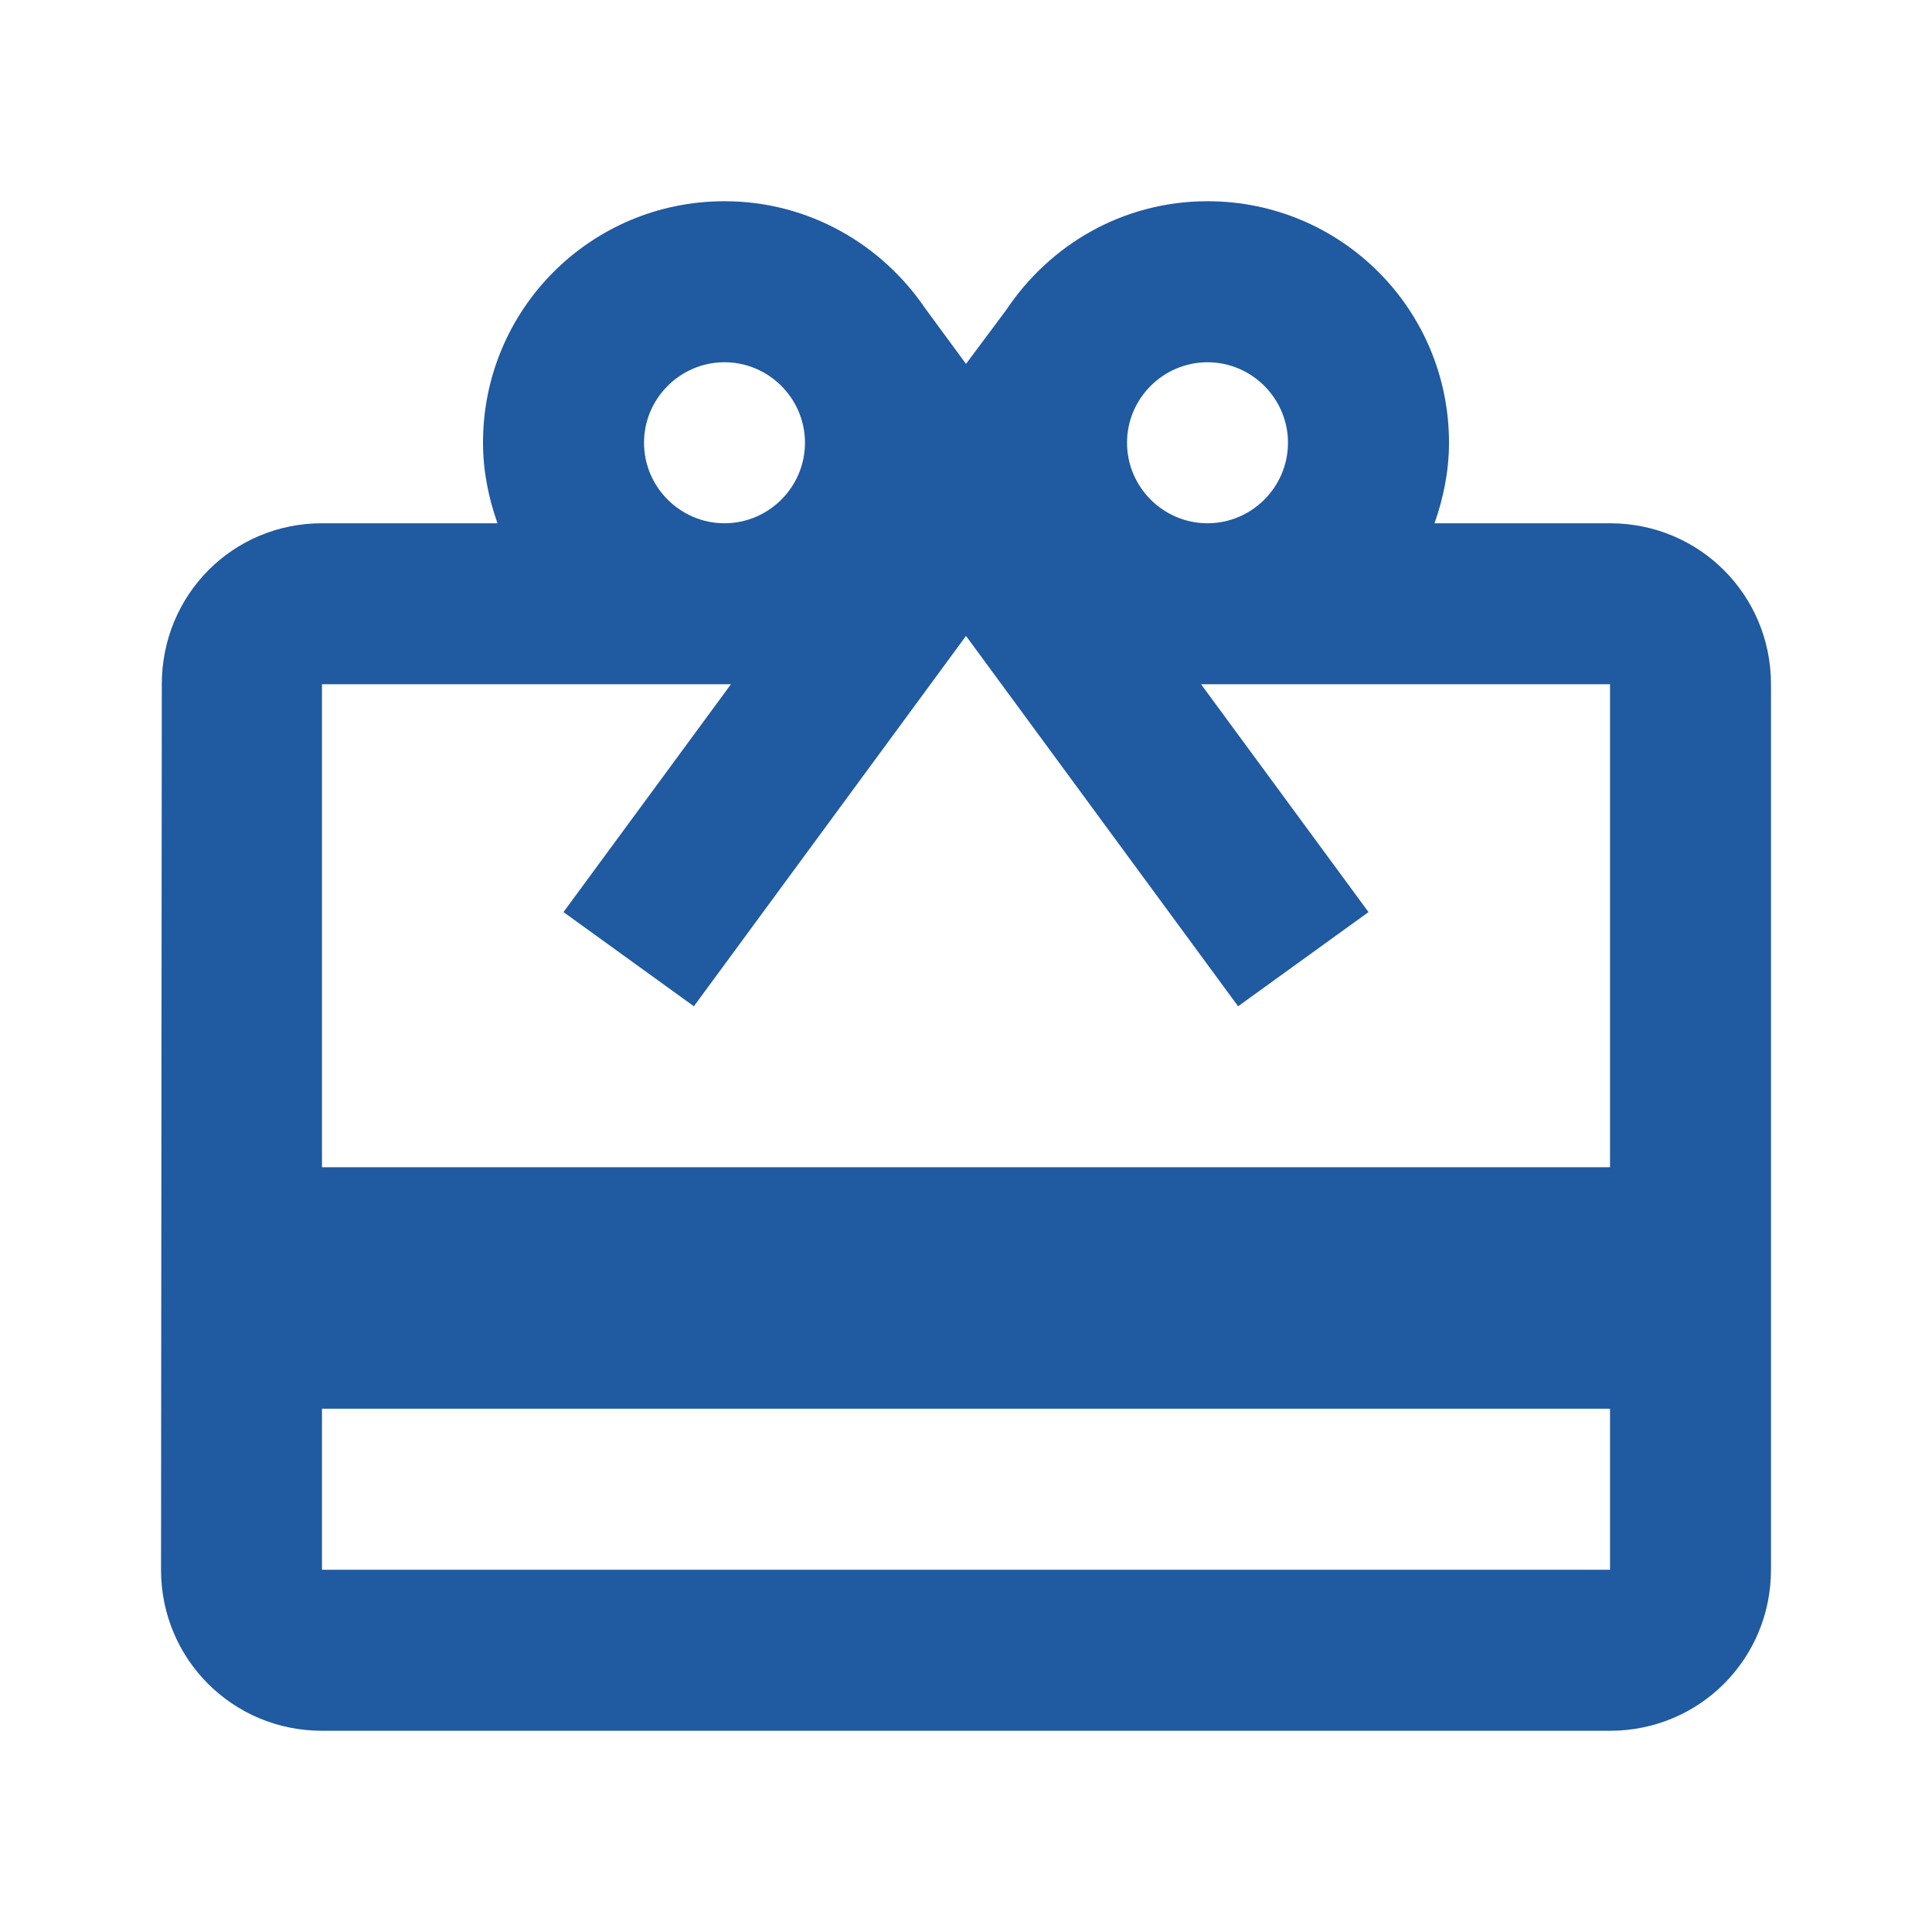 <svg width="32" height="32" viewBox="0 0 32 32" fill="none" xmlns="http://www.w3.org/2000/svg">
<path d="M26.667 8.667H23.76C23.907 8.253 24 7.8 24 7.333C24 5.12 22.213 3.333 20 3.333C18.6 3.333 17.387 4.053 16.667 5.133L16 6.027L15.333 5.12C14.613 4.053 13.4 3.333 12 3.333C9.787 3.333 8 5.12 8 7.333C8 7.8 8.093 8.253 8.24 8.667H5.333C3.853 8.667 2.68 9.853 2.68 11.333L2.667 26C2.667 27.48 3.853 28.667 5.333 28.667H26.667C28.147 28.667 29.333 27.48 29.333 26V11.333C29.333 9.853 28.147 8.667 26.667 8.667ZM20 6C20.733 6 21.333 6.6 21.333 7.333C21.333 8.067 20.733 8.667 20 8.667C19.267 8.667 18.667 8.067 18.667 7.333C18.667 6.6 19.267 6 20 6ZM12 6C12.733 6 13.333 6.6 13.333 7.333C13.333 8.067 12.733 8.667 12 8.667C11.267 8.667 10.667 8.067 10.667 7.333C10.667 6.6 11.267 6 12 6ZM26.667 26H5.333V23.333H26.667V26ZM26.667 19.333H5.333V11.333H12.107L9.333 15.107L11.493 16.667L16 10.533L20.507 16.667L22.667 15.107L19.893 11.333H26.667V19.333Z" fill="#205AA0"/>
</svg>
